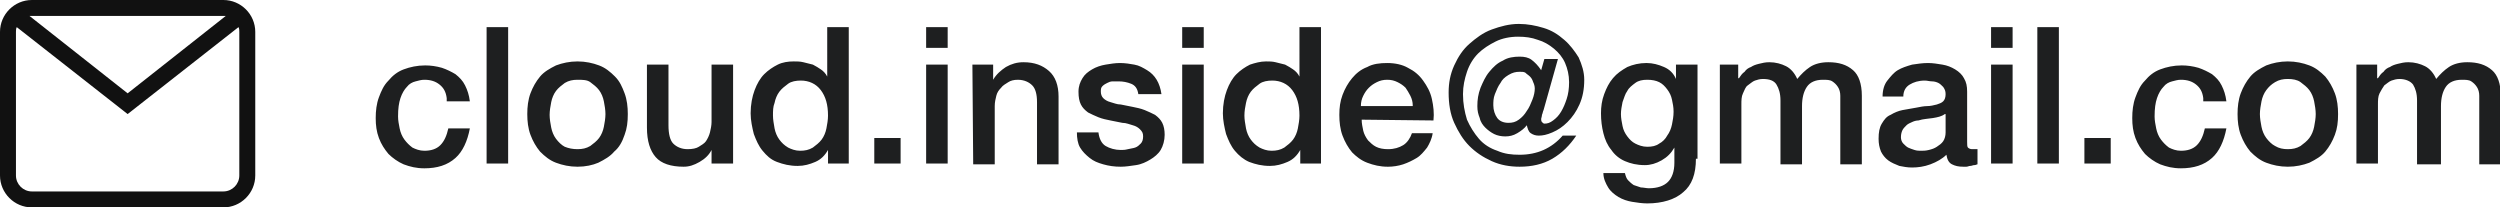 <svg xmlns="http://www.w3.org/2000/svg" viewBox="0 0 313.4 26"><path fill="#1E1F20" d="M56 12.3c-.1-.8-.4-1.3-.9-1.7S54 10 53.2 10c-.4 0-.7.1-1.1.2s-.8.3-1.1.7c-.3.3-.6.8-.8 1.4s-.3 1.3-.3 2.3c0 .5.1 1 .2 1.5s.3 1 .6 1.4.6.7 1 1c.4.2.9.4 1.5.4.8 0 1.5-.2 2-.7s.8-1.2 1-2.1h2.7c-.3 1.6-.9 2.9-1.8 3.7-1 .9-2.3 1.3-3.9 1.3-1 0-1.8-.2-2.6-.5-.7-.3-1.4-.8-1.9-1.3-.5-.6-.9-1.2-1.2-2s-.4-1.6-.4-2.5.1-1.8.4-2.6.6-1.5 1.2-2.1c.5-.6 1.1-1.1 1.9-1.4s1.7-.5 2.7-.5c.7 0 1.4.1 2.1.3.6.2 1.2.5 1.7.8.5.4.9.8 1.2 1.4s.5 1.2.6 2H56v-.4zm5-8.9h2.7v17.1H61V3.4zm11.4 17.5c-1 0-1.9-.2-2.7-.5s-1.4-.8-2-1.4c-.5-.6-.9-1.3-1.2-2.1s-.4-1.7-.4-2.6.1-1.8.4-2.6.7-1.5 1.2-2.1 1.2-1 2-1.4c.8-.3 1.7-.5 2.7-.5s1.9.2 2.7.5 1.4.8 2 1.4.9 1.3 1.2 2.1.4 1.7.4 2.6c0 1-.1 1.8-.4 2.6-.3.9-.7 1.6-1.3 2.1-.5.6-1.2 1-2 1.4-.7.3-1.6.5-2.6.5zm0-2.2c.6 0 1.1-.1 1.6-.4.4-.3.8-.6 1.1-1s.5-.9.6-1.4.2-1.1.2-1.6-.1-1.1-.2-1.6-.3-1-.6-1.4-.7-.7-1.1-1-1-.3-1.6-.3-1.1.1-1.6.4c-.4.3-.8.6-1.1 1s-.5.9-.6 1.4-.2 1.1-.2 1.6.1 1.1.2 1.6.3 1 .6 1.4.7.8 1.1 1c.5.2 1 .3 1.6.3zm19.5 1.8h-2.7v-1.7c-.3.6-.8 1.1-1.5 1.5s-1.3.6-2 .6c-1.6 0-2.8-.4-3.5-1.2s-1.1-2-1.1-3.7V8.1h2.7v7.6c0 1.1.2 1.9.6 2.3s1 .7 1.8.7c.6 0 1.1-.1 1.4-.3s.7-.4.9-.7.4-.7.5-1.1.2-.9.2-1.3V8.1h2.7v12.4zm14.5 0h-2.6v-1.7c-.4.7-.9 1.2-1.6 1.5s-1.4.5-2.2.5c-1 0-1.8-.2-2.6-.5s-1.3-.8-1.8-1.4-.8-1.3-1.1-2.1c-.2-.8-.4-1.7-.4-2.6 0-1.1.2-2.1.5-2.9s.7-1.5 1.2-2 1.1-.9 1.7-1.2 1.3-.4 2-.4c.4 0 .8 0 1.2.1l1.2.3c.4.2.7.4 1 .6s.6.5.8.9V3.4h2.7v17.1zm-9.5-6c0 .5.1 1 .2 1.6.1.5.3 1 .6 1.4s.6.7 1.1 1c.4.2.9.4 1.5.4s1.1-.1 1.6-.4c.4-.3.8-.6 1.1-1s.5-.9.6-1.4.2-1.1.2-1.6c0-1.4-.3-2.4-.9-3.2s-1.5-1.2-2.5-1.2c-.6 0-1.2.1-1.6.4s-.8.6-1.1 1-.5.9-.6 1.4c-.2.5-.2 1-.2 1.6zm12.7 2.8h3.3v3.2h-3.3v-3.2zm6.5-13.9h2.7V6h-2.7V3.4zm0 4.7h2.7v12.4h-2.7V8.1zm5.8 0h2.6V10c.4-.7 1-1.2 1.6-1.6.7-.4 1.4-.6 2.2-.6 1.4 0 2.4.4 3.2 1.1s1.2 1.8 1.2 3.2v8.5H130v-7.8c0-1-.2-1.7-.6-2.1s-1-.7-1.8-.7c-.5 0-.9.1-1.2.3s-.7.4-.9.7c-.3.3-.5.6-.6 1s-.2.8-.2 1.3v7.3H122l-.1-12.5zm15.8 8.5c.1.8.4 1.4.9 1.7s1.2.5 1.9.5c.3 0 .5 0 .9-.1s.6-.1.9-.2.5-.3.7-.5.3-.5.3-.9-.1-.6-.4-.9c-.2-.2-.5-.4-.9-.5s-.8-.3-1.3-.3l-1.5-.3c-.5-.1-1-.2-1.5-.4s-.9-.4-1.3-.6c-.4-.3-.7-.6-.9-1s-.3-.9-.3-1.6.2-1.2.5-1.7.7-.8 1.2-1.1 1.1-.5 1.7-.6 1.2-.2 1.8-.2 1.3.1 1.8.2c.6.1 1.1.4 1.6.7s.9.7 1.2 1.2.5 1.1.6 1.8h-2.9c-.1-.7-.4-1.1-.9-1.3s-1-.3-1.6-.3h-.7c-.3 0-.5.1-.7.2s-.4.2-.6.4-.2.4-.2.7.1.6.3.8.5.4.9.5.8.3 1.3.3l1.5.3c.5.1 1 .2 1.5.4s.9.4 1.3.6c.4.3.7.6.9 1s.3.9.3 1.5c0 .7-.2 1.4-.5 1.9s-.8.9-1.3 1.2-1.1.6-1.8.7-1.3.2-1.9.2c-.8 0-1.5-.1-2.2-.3s-1.2-.4-1.7-.8-.9-.8-1.2-1.3-.4-1.2-.4-1.9h2.7zm10.5-13.2h2.7V6h-2.7V3.4zm0 4.7h2.7v12.4h-2.7V8.1zm17.4 12.4H163v-1.7c-.4.7-.9 1.2-1.6 1.5s-1.4.5-2.2.5c-1 0-1.8-.2-2.6-.5-.7-.3-1.3-.8-1.8-1.4s-.8-1.3-1.1-2.1c-.2-.8-.4-1.7-.4-2.6 0-1.1.2-2.1.5-2.9s.7-1.5 1.2-2 1.1-.9 1.7-1.2c.6-.2 1.3-.4 2-.4.4 0 .8 0 1.2.1l1.2.3c.4.2.7.4 1 .6s.6.5.8.9V3.4h2.7v17.1zm-9.6-6c0 .5.1 1 .2 1.6.1.5.3 1 .6 1.4s.6.7 1.1 1c.4.2.9.4 1.5.4s1.1-.1 1.6-.4c.4-.3.8-.6 1.1-1s.5-.9.6-1.4.2-1.1.2-1.6c0-1.4-.3-2.4-.9-3.2s-1.5-1.2-2.5-1.2c-.6 0-1.2.1-1.6.4s-.8.6-1.1 1-.5.9-.6 1.4-.2 1-.2 1.6zm21.1-1.3c0-.4-.1-.8-.3-1.2s-.4-.7-.6-1c-.3-.3-.6-.5-1-.7s-.8-.3-1.3-.3-.9.1-1.3.3-.7.4-1 .7-.5.6-.7 1-.3.8-.3 1.3h6.5v-.1zm-6.4 1.8c0 .5.1.9.2 1.4.1.4.3.8.6 1.2.3.3.6.6 1 .8s.9.3 1.5.3c.8 0 1.4-.2 1.9-.5s.9-.9 1.1-1.5h2.6c-.1.7-.4 1.3-.7 1.8-.4.5-.8 1-1.3 1.3s-1.1.6-1.7.8-1.3.3-1.9.3c-1 0-1.8-.2-2.6-.5s-1.4-.8-1.9-1.3c-.5-.6-.9-1.3-1.2-2.1s-.4-1.7-.4-2.6.1-1.7.4-2.5.7-1.5 1.2-2.1 1.1-1.1 1.9-1.4c.7-.4 1.6-.5 2.5-.5 1 0 1.9.2 2.6.6.8.4 1.4.9 1.9 1.6s.9 1.4 1.1 2.3.3 1.8.2 2.7l-9-.1zm22.8-1.2c-.1.2-.1.4-.2.6 0 .2-.1.4-.1.5s0 .3.1.4.2.2.3.2c.4 0 .7-.1 1.1-.4s.7-.6 1-1.1.5-1 .7-1.6.3-1.3.3-2.1c0-.9-.2-1.7-.5-2.4s-.8-1.3-1.4-1.8-1.3-.9-2-1.1c-.8-.3-1.6-.4-2.5-.4-1 0-2 .2-2.8.6s-1.6.9-2.2 1.5-1.1 1.4-1.4 2.3-.5 1.8-.5 2.8c0 1.2.2 2.2.5 3.2.4.9.9 1.7 1.5 2.4s1.4 1.2 2.3 1.5c.9.4 1.8.5 2.8.5 1.1 0 2.1-.2 3-.6s1.7-1 2.4-1.8h1.7c-.8 1.2-1.8 2.2-3 2.9s-2.6 1-4.1 1c-1.2 0-2.4-.2-3.5-.7s-2-1.1-2.8-1.9-1.4-1.8-1.9-2.9-.7-2.4-.7-3.8c0-1.2.2-2.3.7-3.4s1.1-2 1.9-2.7 1.7-1.4 2.8-1.8 2.2-.7 3.4-.7c1.1 0 2.1.2 3.1.5s1.8.8 2.6 1.5c.7.6 1.3 1.4 1.8 2.2.4.9.7 1.8.7 2.8 0 1.2-.2 2.2-.6 3.1s-.9 1.6-1.5 2.2-1.2 1-1.9 1.3-1.2.4-1.7.4c-.4 0-.7-.1-1-.3s-.4-.6-.5-1c-.3.4-.7.7-1.2 1s-1 .4-1.5.4-1-.1-1.4-.3-.8-.5-1.1-.8-.6-.7-.7-1.2c-.2-.5-.3-.9-.3-1.5 0-.8.1-1.5.4-2.3.3-.7.6-1.4 1.1-2s1-1.1 1.7-1.4c.6-.4 1.4-.5 2.1-.5.6 0 1.1.1 1.5.4s.8.7 1.2 1.3l.4-1.4h1.7l-1.8 6.4zm-4.4 1.6c.5 0 .9-.1 1.3-.4s.7-.6 1-1.1c.3-.4.5-.9.7-1.4s.3-1 .3-1.4c0-.3-.1-.6-.2-.8-.1-.3-.2-.5-.4-.7s-.4-.3-.6-.5c-.2-.1-.4-.1-.7-.1-.5 0-.9.1-1.4.4s-.8.6-1 1c-.3.4-.5.9-.7 1.4s-.2 1-.2 1.4c0 .6.2 1.2.5 1.6s.8.6 1.4.6zm23.5 4.5c0 1.9-.5 3.3-1.6 4.2-1 .9-2.6 1.4-4.5 1.4-.6 0-1.3-.1-1.9-.2s-1.2-.3-1.7-.6-1-.7-1.3-1.2-.6-1.1-.6-1.8h2.7c.1.4.2.7.4.9s.4.4.7.6l.9.3c.3 0 .7.1 1 .1 1.1 0 1.9-.3 2.4-.8s.8-1.3.8-2.4v-1.9c-.4.7-.9 1.2-1.6 1.6s-1.4.6-2.1.6c-1 0-1.8-.2-2.5-.5s-1.3-.8-1.7-1.4c-.5-.6-.8-1.3-1-2.1s-.3-1.6-.3-2.5c0-.8.1-1.6.4-2.4s.6-1.4 1.1-2 1.1-1 1.8-1.4c.7-.3 1.5-.5 2.4-.5.8 0 1.5.2 2.2.5s1.2.8 1.5 1.5V8.1h2.7v11.8h-.2zm-6.1-1.5c.6 0 1.1-.1 1.5-.4.4-.2.8-.6 1-1 .3-.4.5-.9.6-1.4s.2-1 .2-1.6-.1-1-.2-1.5-.3-.9-.6-1.3-.6-.7-1-.9-.9-.3-1.5-.3-1.1.1-1.5.4-.8.6-1 1c-.3.4-.4.9-.6 1.4-.1.5-.2 1-.2 1.5s.1 1 .2 1.5.3.9.6 1.3.6.7 1 .9.9.4 1.5.4zm8.8-10.3h2.6v1.7h.1c.2-.3.4-.6.7-.8.2-.3.5-.5.8-.6.3-.2.6-.3 1-.4s.8-.2 1.3-.2c.8 0 1.5.2 2.1.5s1.1.9 1.4 1.6c.5-.6 1-1.1 1.6-1.5s1.4-.6 2.3-.6c1.3 0 2.3.3 3.1 1 .7.6 1.1 1.7 1.1 3.2v8.6h-2.7V12c0-.4-.1-.8-.3-1.1s-.4-.5-.7-.7-.7-.2-1.2-.2c-.9 0-1.6.3-2 .9s-.6 1.4-.6 2.4v7.3h-2.7v-8c0-.9-.2-1.5-.5-2s-.9-.7-1.7-.7c-.4 0-.7.1-1 .2s-.6.4-.9.6-.4.6-.6 1-.2.9-.2 1.4v7.4h-2.7V8.1h-.3zm31.3 9.7c0 .3 0 .6.1.7s.3.2.5.2h.7v1.9c-.1 0-.2.1-.4.1s-.3.1-.5.1-.3.1-.5.1h-.4c-.6 0-1-.1-1.4-.3s-.6-.6-.7-1.2c-.5.5-1.2.9-2 1.2s-1.6.4-2.3.4c-.6 0-1.1-.1-1.6-.2-.5-.2-1-.4-1.4-.7s-.7-.7-.9-1.1c-.2-.5-.3-1-.3-1.6 0-.8.1-1.4.4-1.9s.6-.9 1.1-1.1c.5-.3 1-.5 1.5-.6s1.1-.2 1.7-.3c.5-.1 1-.2 1.4-.2s.8-.1 1.2-.2c.3-.1.6-.2.8-.4s.3-.5.3-.9-.1-.6-.3-.9c-.2-.2-.4-.4-.6-.5s-.5-.2-.8-.2-.6-.1-.9-.1c-.8 0-1.4.2-1.9.5s-.8.8-.8 1.5H236c0-.8.2-1.5.6-2s.8-1 1.3-1.3 1.1-.5 1.8-.7c.7-.1 1.3-.2 2-.2.6 0 1.2.1 1.8.2s1.1.3 1.6.6.9.7 1.1 1.1c.3.5.4 1 .4 1.7v6.3zm-2.8-3.5c-.4.3-.9.4-1.5.5s-1.2.1-1.8.3c-.3 0-.6.1-.8.2s-.5.2-.7.4-.4.4-.5.6-.2.5-.2.9c0 .3.1.6.3.8s.4.4.6.5.5.2.8.3.6.1.8.1c.3 0 .6 0 1-.1s.7-.2 1-.4.6-.4.8-.7.3-.7.3-1.1v-2.3h-.1zm5.8-10.9h2.7V6h-2.7V3.4zm0 4.7h2.7v12.4h-2.7V8.1zm5.8-4.7h2.7v17.1h-2.7V3.4zm5.9 13.9h3.3v3.2h-3.3v-3.2zm14.9-5c-.1-.8-.4-1.3-.9-1.7s-1.1-.6-1.9-.6c-.4 0-.7.1-1.1.2s-.8.3-1.1.7c-.3.3-.6.8-.8 1.4s-.3 1.3-.3 2.3c0 .5.1 1 .2 1.5s.3 1 .6 1.4.6.7 1 1c.4.2.9.4 1.5.4.8 0 1.5-.2 2-.7s.8-1.2 1-2.1h2.7c-.3 1.6-.9 2.9-1.8 3.7-1 .9-2.3 1.3-3.9 1.3-1 0-1.8-.2-2.6-.5-.7-.3-1.4-.8-1.9-1.3-.5-.6-.9-1.2-1.2-2s-.4-1.6-.4-2.5.1-1.8.4-2.6.6-1.5 1.2-2.1c.5-.6 1.1-1.1 1.9-1.4s1.7-.5 2.7-.5c.7 0 1.4.1 2.1.3.6.2 1.2.5 1.7.8.5.4.9.8 1.2 1.4s.5 1.2.6 2h-2.9v-.4zm10.6 8.6c-1 0-1.9-.2-2.7-.5s-1.4-.8-2-1.4c-.5-.6-.9-1.3-1.2-2.1s-.4-1.7-.4-2.6.1-1.8.4-2.6.7-1.5 1.2-2.1 1.2-1 2-1.4c.8-.3 1.7-.5 2.7-.5s1.9.2 2.7.5 1.4.8 2 1.4c.5.6.9 1.3 1.2 2.1s.4 1.7.4 2.6c0 1-.1 1.8-.4 2.6s-.7 1.5-1.2 2.1-1.2 1-2 1.4c-.8.3-1.7.5-2.7.5zm0-2.2c.6 0 1.1-.1 1.6-.4.4-.3.8-.6 1.1-1s.5-.9.6-1.4.2-1.1.2-1.6-.1-1.1-.2-1.6-.3-1-.6-1.4-.7-.7-1.1-1-1-.4-1.6-.4-1.1.1-1.6.4-.8.6-1.1 1-.5.9-.6 1.4-.2 1.1-.2 1.6.1 1.1.2 1.6.3 1 .6 1.4.7.8 1.1 1c.5.3 1 .4 1.6.4zm8.6-10.6h2.6v1.7h.1c.2-.3.4-.6.7-.8.2-.3.5-.5.8-.6.3-.2.6-.3 1-.4s.8-.2 1.3-.2c.8 0 1.5.2 2.1.5s1.1.9 1.4 1.6c.5-.6 1-1.1 1.6-1.5s1.4-.6 2.3-.6c1.3 0 2.3.3 3.1 1 .7.6 1.1 1.7 1.1 3.2v8.6h-2.7V12c0-.4-.1-.8-.3-1.1s-.4-.5-.7-.7-.7-.2-1.2-.2c-.9 0-1.6.3-2 .9s-.6 1.4-.6 2.4v7.3h-3v-8c0-.9-.2-1.5-.5-2-.3-.4-.9-.7-1.7-.7-.4 0-.7.1-1 .2s-.6.4-.9.6c-.2.3-.4.6-.6 1s-.2.9-.2 1.4v7.4h-2.7V8.1z"/><path fill="#111" d="M28 0H4C1.8 0 0 1.8 0 4v18c0 2.2 1.8 4 4 4h24c2.2 0 4-1.8 4-4V4c0-2.2-1.8-4-4-4zm0 2h.3L16 11.7 3.7 2H28zm2 20c0 1.1-.9 2-2 2H4c-1.1 0-2-.9-2-2V4c0-.2 0-.4.1-.6L16 14.3 29.9 3.4c.1.2.1.4.1.6v18z"/></svg>